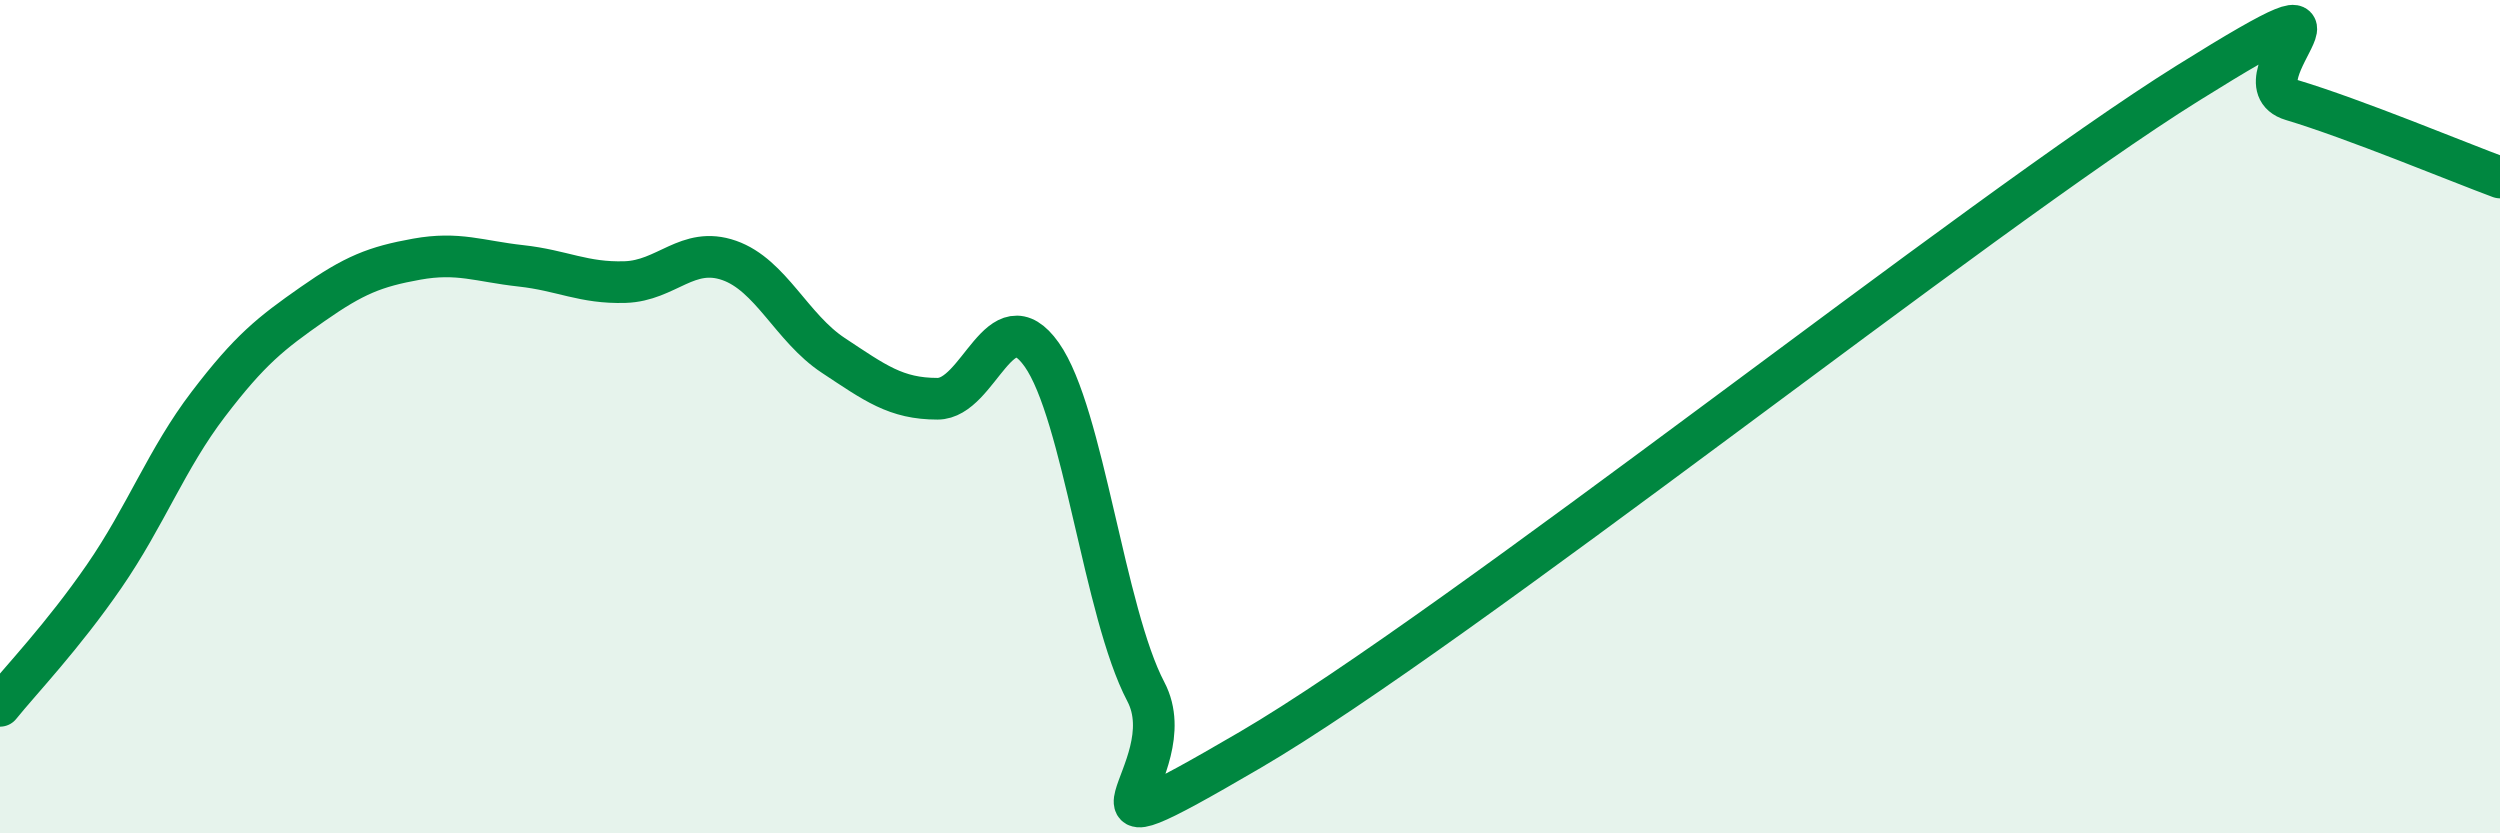 
    <svg width="60" height="20" viewBox="0 0 60 20" xmlns="http://www.w3.org/2000/svg">
      <path
        d="M 0,16.94 C 0.5,16.32 1.5,15.28 2.5,13.83 C 3.5,12.38 4,11.01 5,9.7 C 6,8.39 6.5,8 7.5,7.3 C 8.5,6.6 9,6.4 10,6.22 C 11,6.04 11.5,6.27 12.5,6.38 C 13.5,6.49 14,6.8 15,6.77 C 16,6.74 16.5,5.9 17.5,6.25 C 18.5,6.6 19,7.87 20,8.53 C 21,9.19 21.5,9.57 22.5,9.57 C 23.5,9.57 24,7.1 25,8.51 C 26,9.92 26.5,14.7 27.5,16.6 C 28.5,18.5 25,20.92 30,18 C 35,15.08 47.5,5.12 52.5,2 C 57.5,-1.12 53.5,1.95 55,2.4 C 56.5,2.85 59,3.89 60,4.26L60 20L0 20Z"
        fill="#008740"
        opacity="0.1"
        stroke-linecap="round"
        stroke-linejoin="round"
      />
      <path
        d="M 0,16.94 C 0.5,16.32 1.5,15.28 2.5,13.83 C 3.5,12.38 4,11.01 5,9.7 C 6,8.39 6.5,8 7.5,7.3 C 8.5,6.6 9,6.4 10,6.22 C 11,6.04 11.5,6.27 12.5,6.38 C 13.5,6.49 14,6.8 15,6.77 C 16,6.74 16.5,5.9 17.5,6.25 C 18.5,6.6 19,7.87 20,8.53 C 21,9.19 21.5,9.57 22.5,9.57 C 23.5,9.57 24,7.1 25,8.51 C 26,9.92 26.5,14.7 27.5,16.6 C 28.5,18.5 25,20.92 30,18 C 35,15.08 47.5,5.12 52.5,2 C 57.5,-1.12 53.5,1.95 55,2.4 C 56.5,2.85 59,3.89 60,4.26"
        stroke="#008740"
        stroke-width="1"
        fill="none"
        stroke-linecap="round"
        stroke-linejoin="round"
      />
    </svg>
  